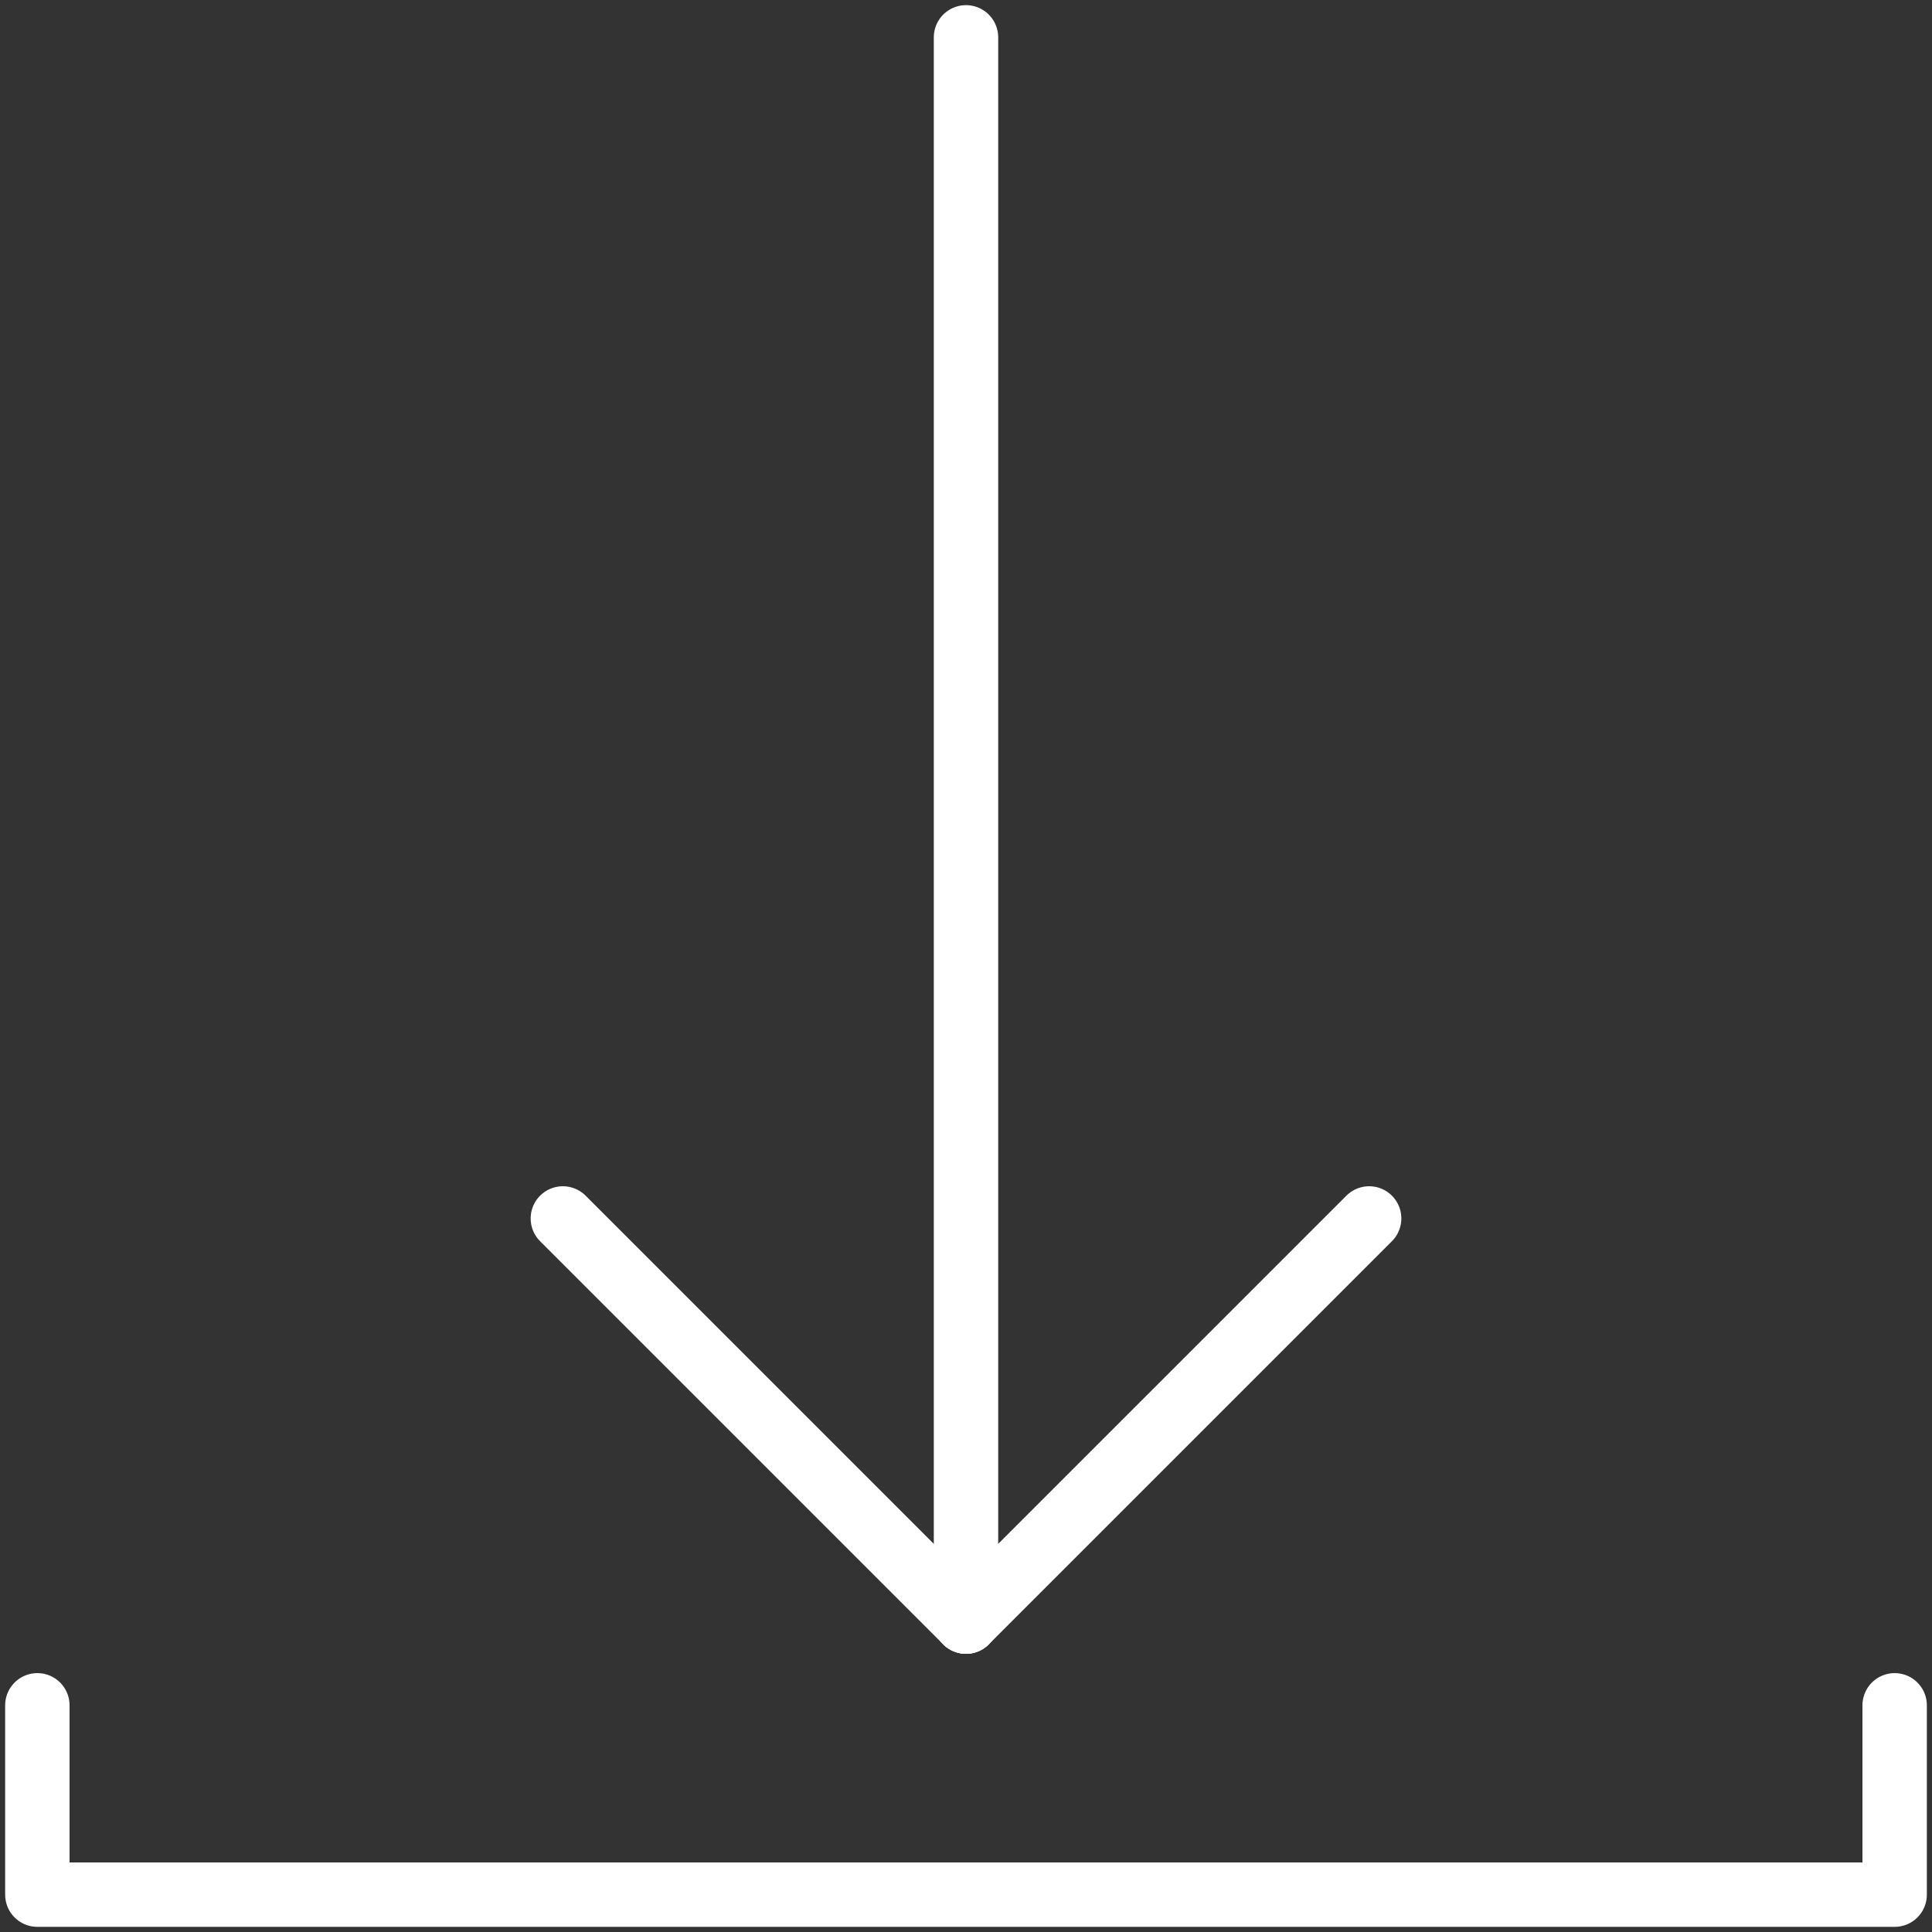 <?xml version="1.0" encoding="utf-8"?>
<!-- Generator: Adobe Illustrator 26.5.0, SVG Export Plug-In . SVG Version: 6.00 Build 0)  -->
<svg version="1.1" id="Calque_1" xmlns="http://www.w3.org/2000/svg" xmlns:xlink="http://www.w3.org/1999/xlink" x="0px" y="0px"
	 viewBox="0 0 30 30" style="enable-background:new 0 0 30 30;" xml:space="preserve">
<rect x="0" y="0" width="30" height="30" fill="#333333" stroke="none"/>
<style type="text/css">
	.st0{fill:none;stroke:#FFFFFF;stroke-linecap:round;stroke-linejoin:round;stroke-miterlimit:10;}
</style>
<g>
	<g>
		<line class="st0" x1="15" y1="25.18" x2="15" y2="0.58"/>
		<line class="st0" x1="8.74" y1="18.92" x2="15" y2="25.18"/>
		<line class="st0" x1="21.26" y1="18.92" x2="15" y2="25.18"/>
	</g>
	<polyline class="st0" points="29.42,26.48 29.42,29.42 0.58,29.42 0.58,26.48 	"/>
</g>
</svg>
